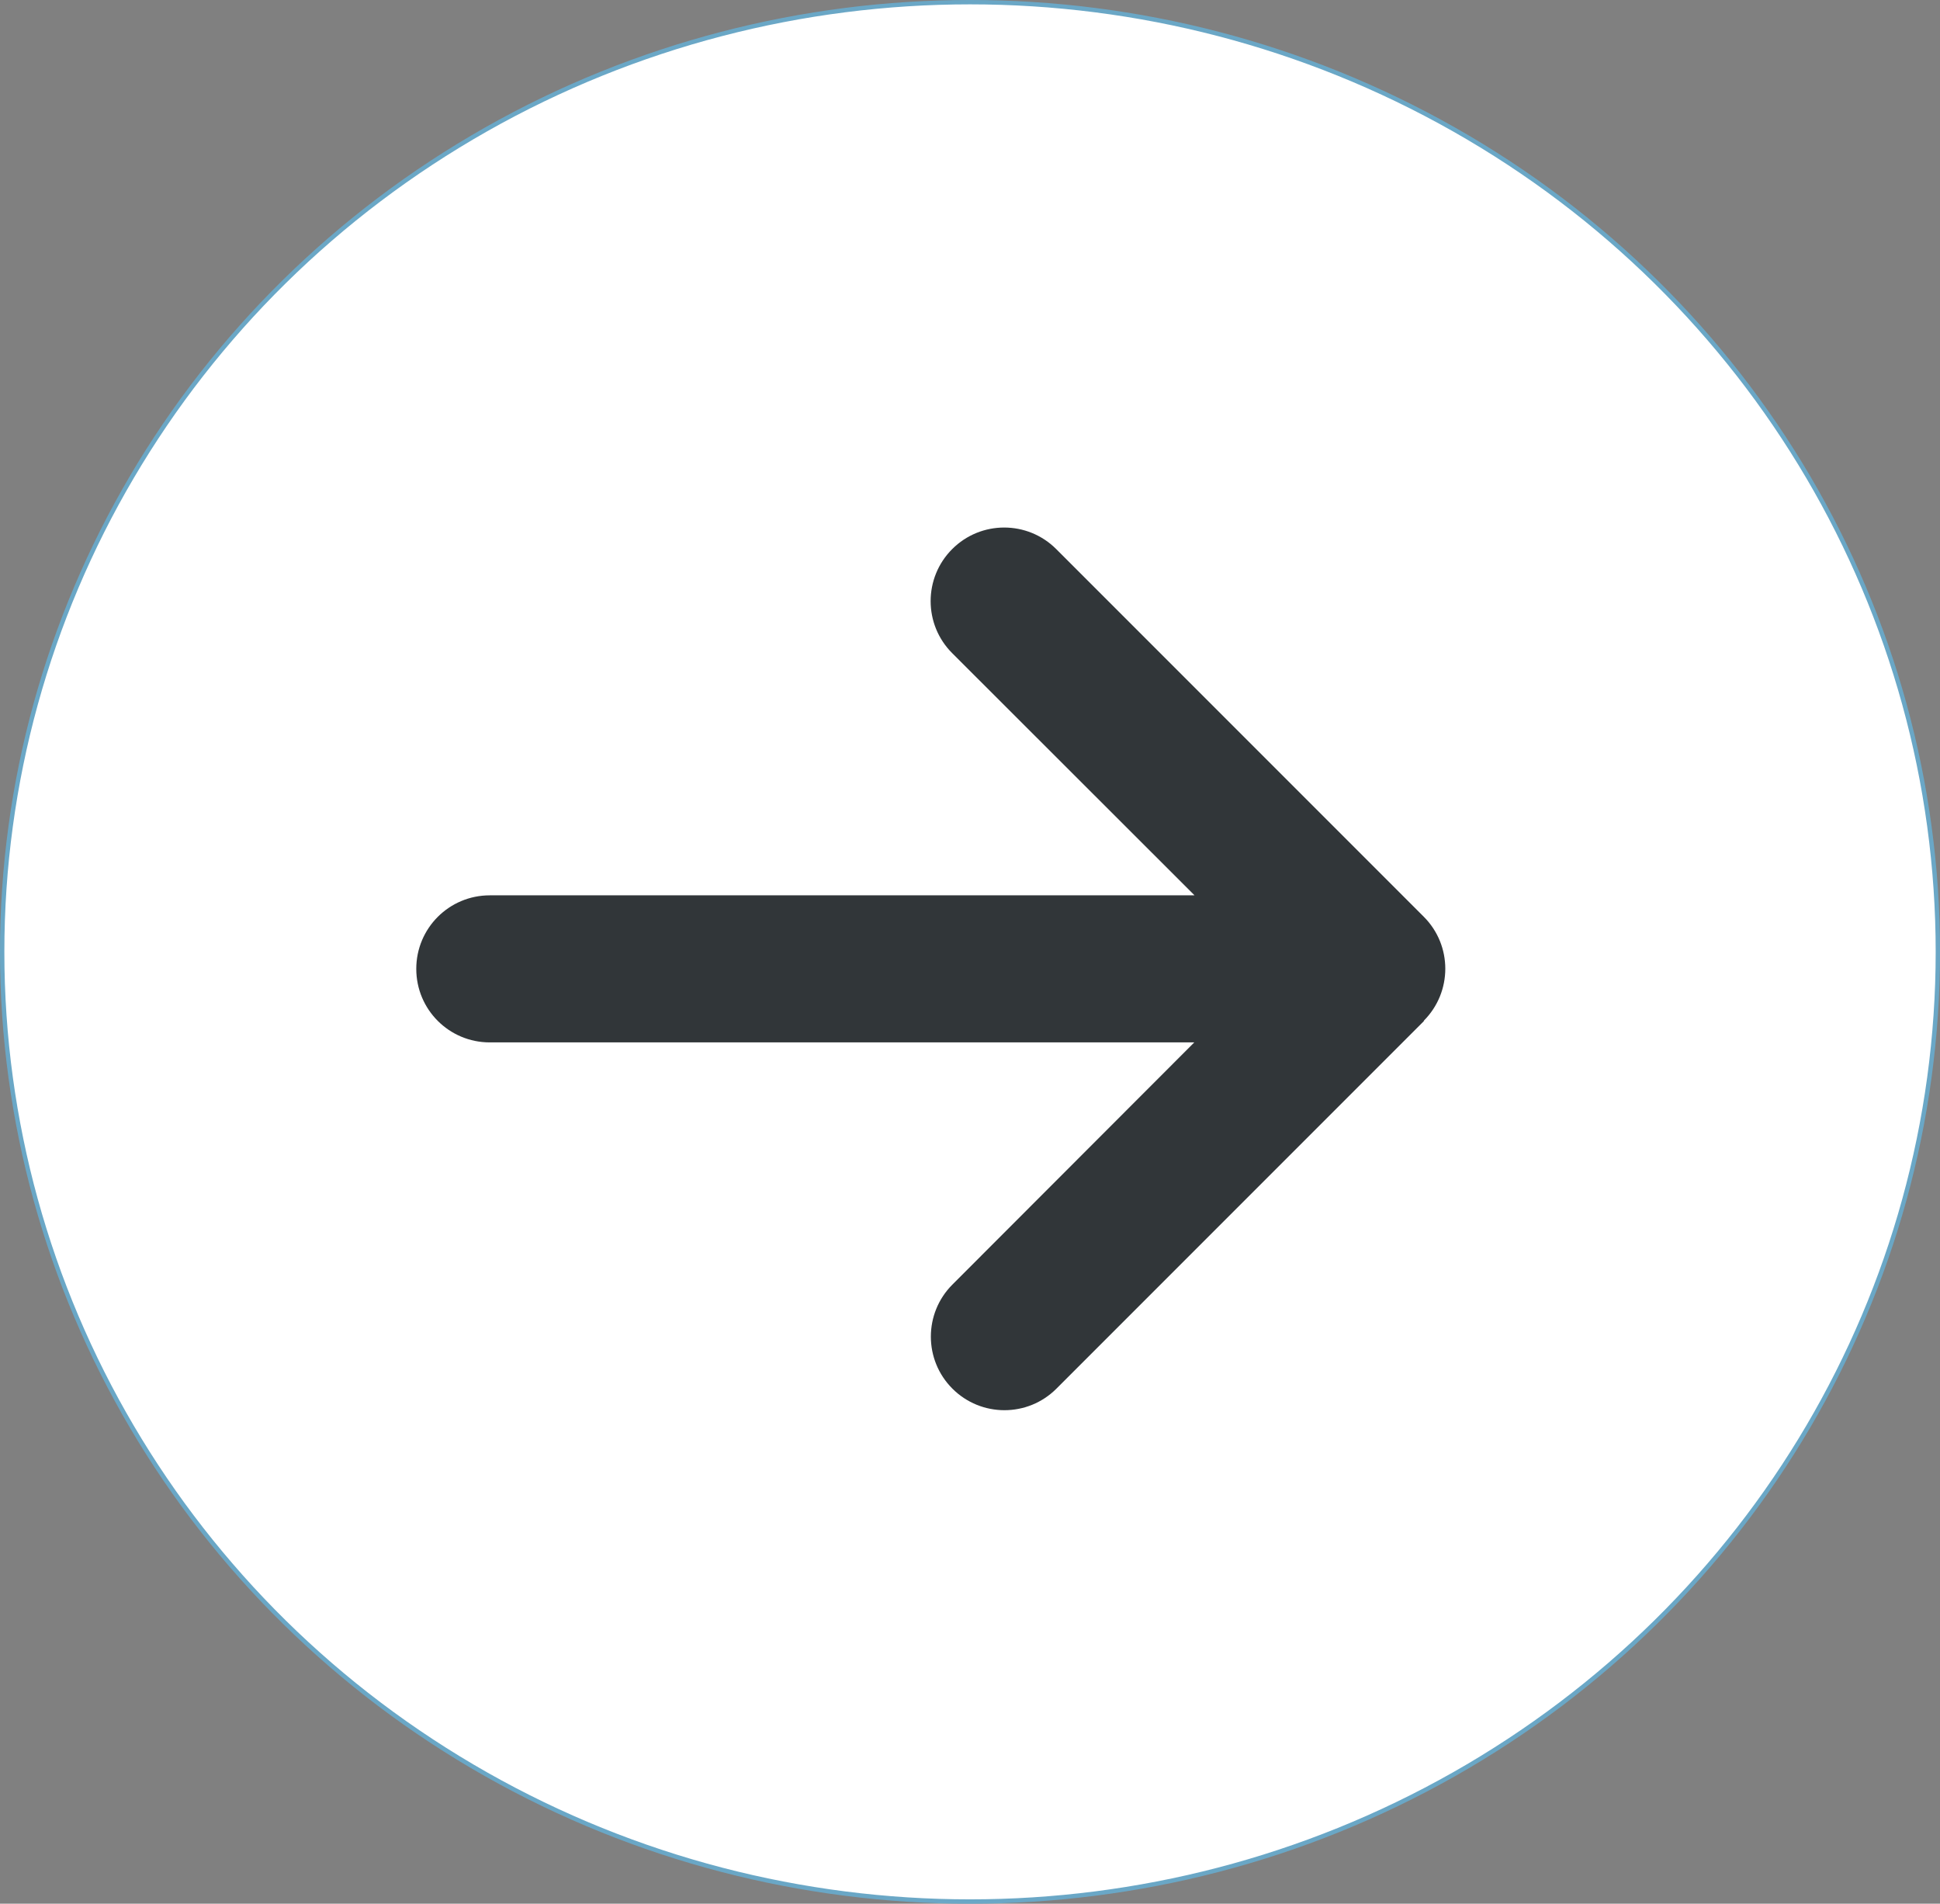 <?xml version="1.0" encoding="UTF-8"?>
<svg id="_レイヤー_2" data-name="レイヤー_2" xmlns="http://www.w3.org/2000/svg" viewBox="0 0 444.93 436.5">
  <rect x="0" y="0" width="444.93" height="436.5" fill="#808080" stroke="none"/>
  <g id="_レイヤー_1-2" data-name="レイヤー_1">
    <g>
      <ellipse cx="222.47" cy="218.25" rx="221.97" ry="217.75" fill="#fff" stroke="#6aa7c6" stroke-miterlimit="10"/>
      <path d="M326.53,234.05c6.59-6.59,6.59-17.28,0-23.86l-84.29-84.29c-6.59-6.59-17.28-6.59-23.86,0-6.59,6.59-6.59,17.28,0,23.86l55.58,55.53H112.33c-9.32,0-16.86,7.53-16.86,16.86s7.53,16.86,16.86,16.86h161.57l-55.47,55.53c-6.59,6.59-6.59,17.28,0,23.86,6.59,6.59,17.28,6.59,23.86,0l84.29-84.29-.05-.05Z" fill="#313639"/>
    </g>
  </g>
</svg>